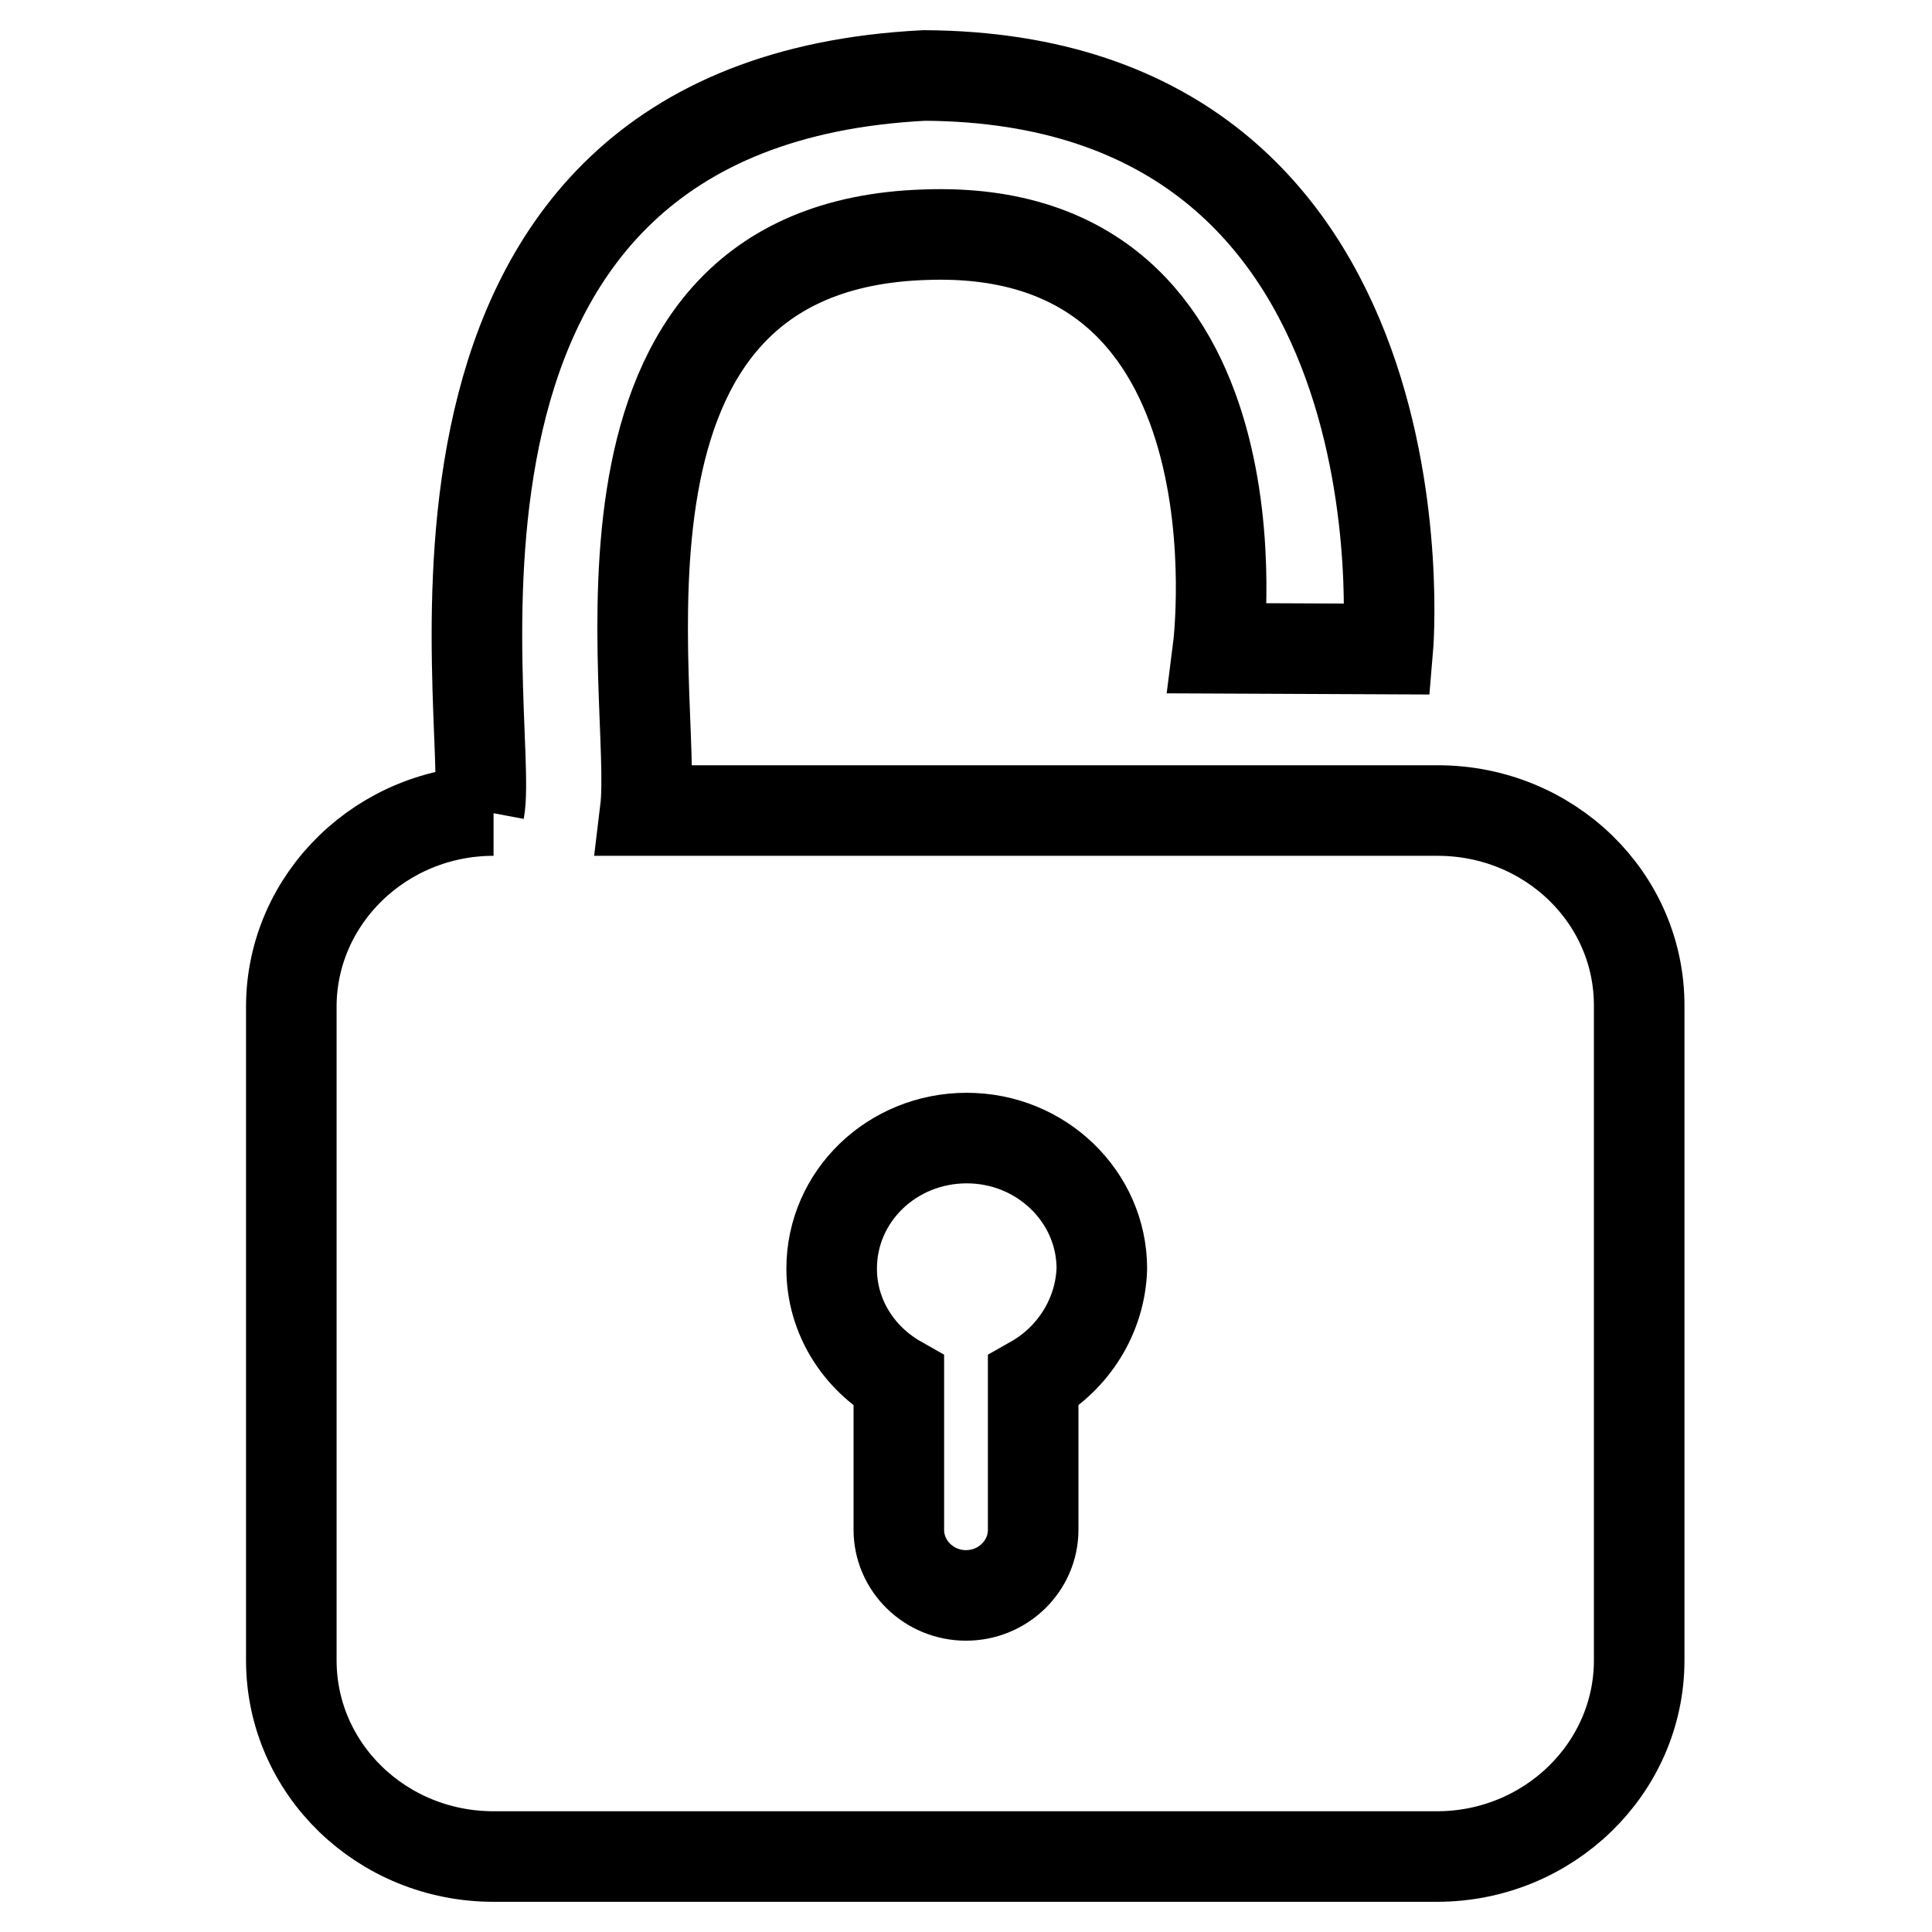 <?xml version="1.0" encoding="utf-8"?>
<!-- Svg Vector Icons : http://www.onlinewebfonts.com/icon -->
<!DOCTYPE svg PUBLIC "-//W3C//DTD SVG 1.1//EN" "http://www.w3.org/Graphics/SVG/1.1/DTD/svg11.dtd">
<svg version="1.1" xmlns="http://www.w3.org/2000/svg" xmlns:xlink="http://www.w3.org/1999/xlink" x="0px" y="0px" viewBox="0 0 256 256" enable-background="new 0 0 256 256" xml:space="preserve">
<g> <path stroke-width="12" fill-opacity="0" stroke="#000000"  d="M190.5,107.4h-105c1.8-14.8-11.3-74.8,37.1-76.3c46-1.7,38.8,54.8,38.8,54.8l22.5,0.1c0,0,6.5-75.6-61.4-76 c-74.1,3.7-56.8,85.7-59,97.4h1.9c-14.8,0-26.8,11.7-26.8,26V220c0,14.4,12,26,26.8,26h125c14.8,0,26.8-11.7,26.8-26v-86.6 C217.3,119,205.3,107.4,190.5,107.4L190.5,107.4z M136.9,183v19.7c0,4.8-4,8.7-8.9,8.7c-4.9,0-8.9-3.9-8.9-8.7V183 c-5.3-3-8.9-8.5-8.9-14.9c0-9.6,8-17.3,17.9-17.3c9.9,0,17.9,7.8,17.9,17.3C145.8,174.4,142.2,180,136.9,183L136.9,183z"/></g>
</svg>